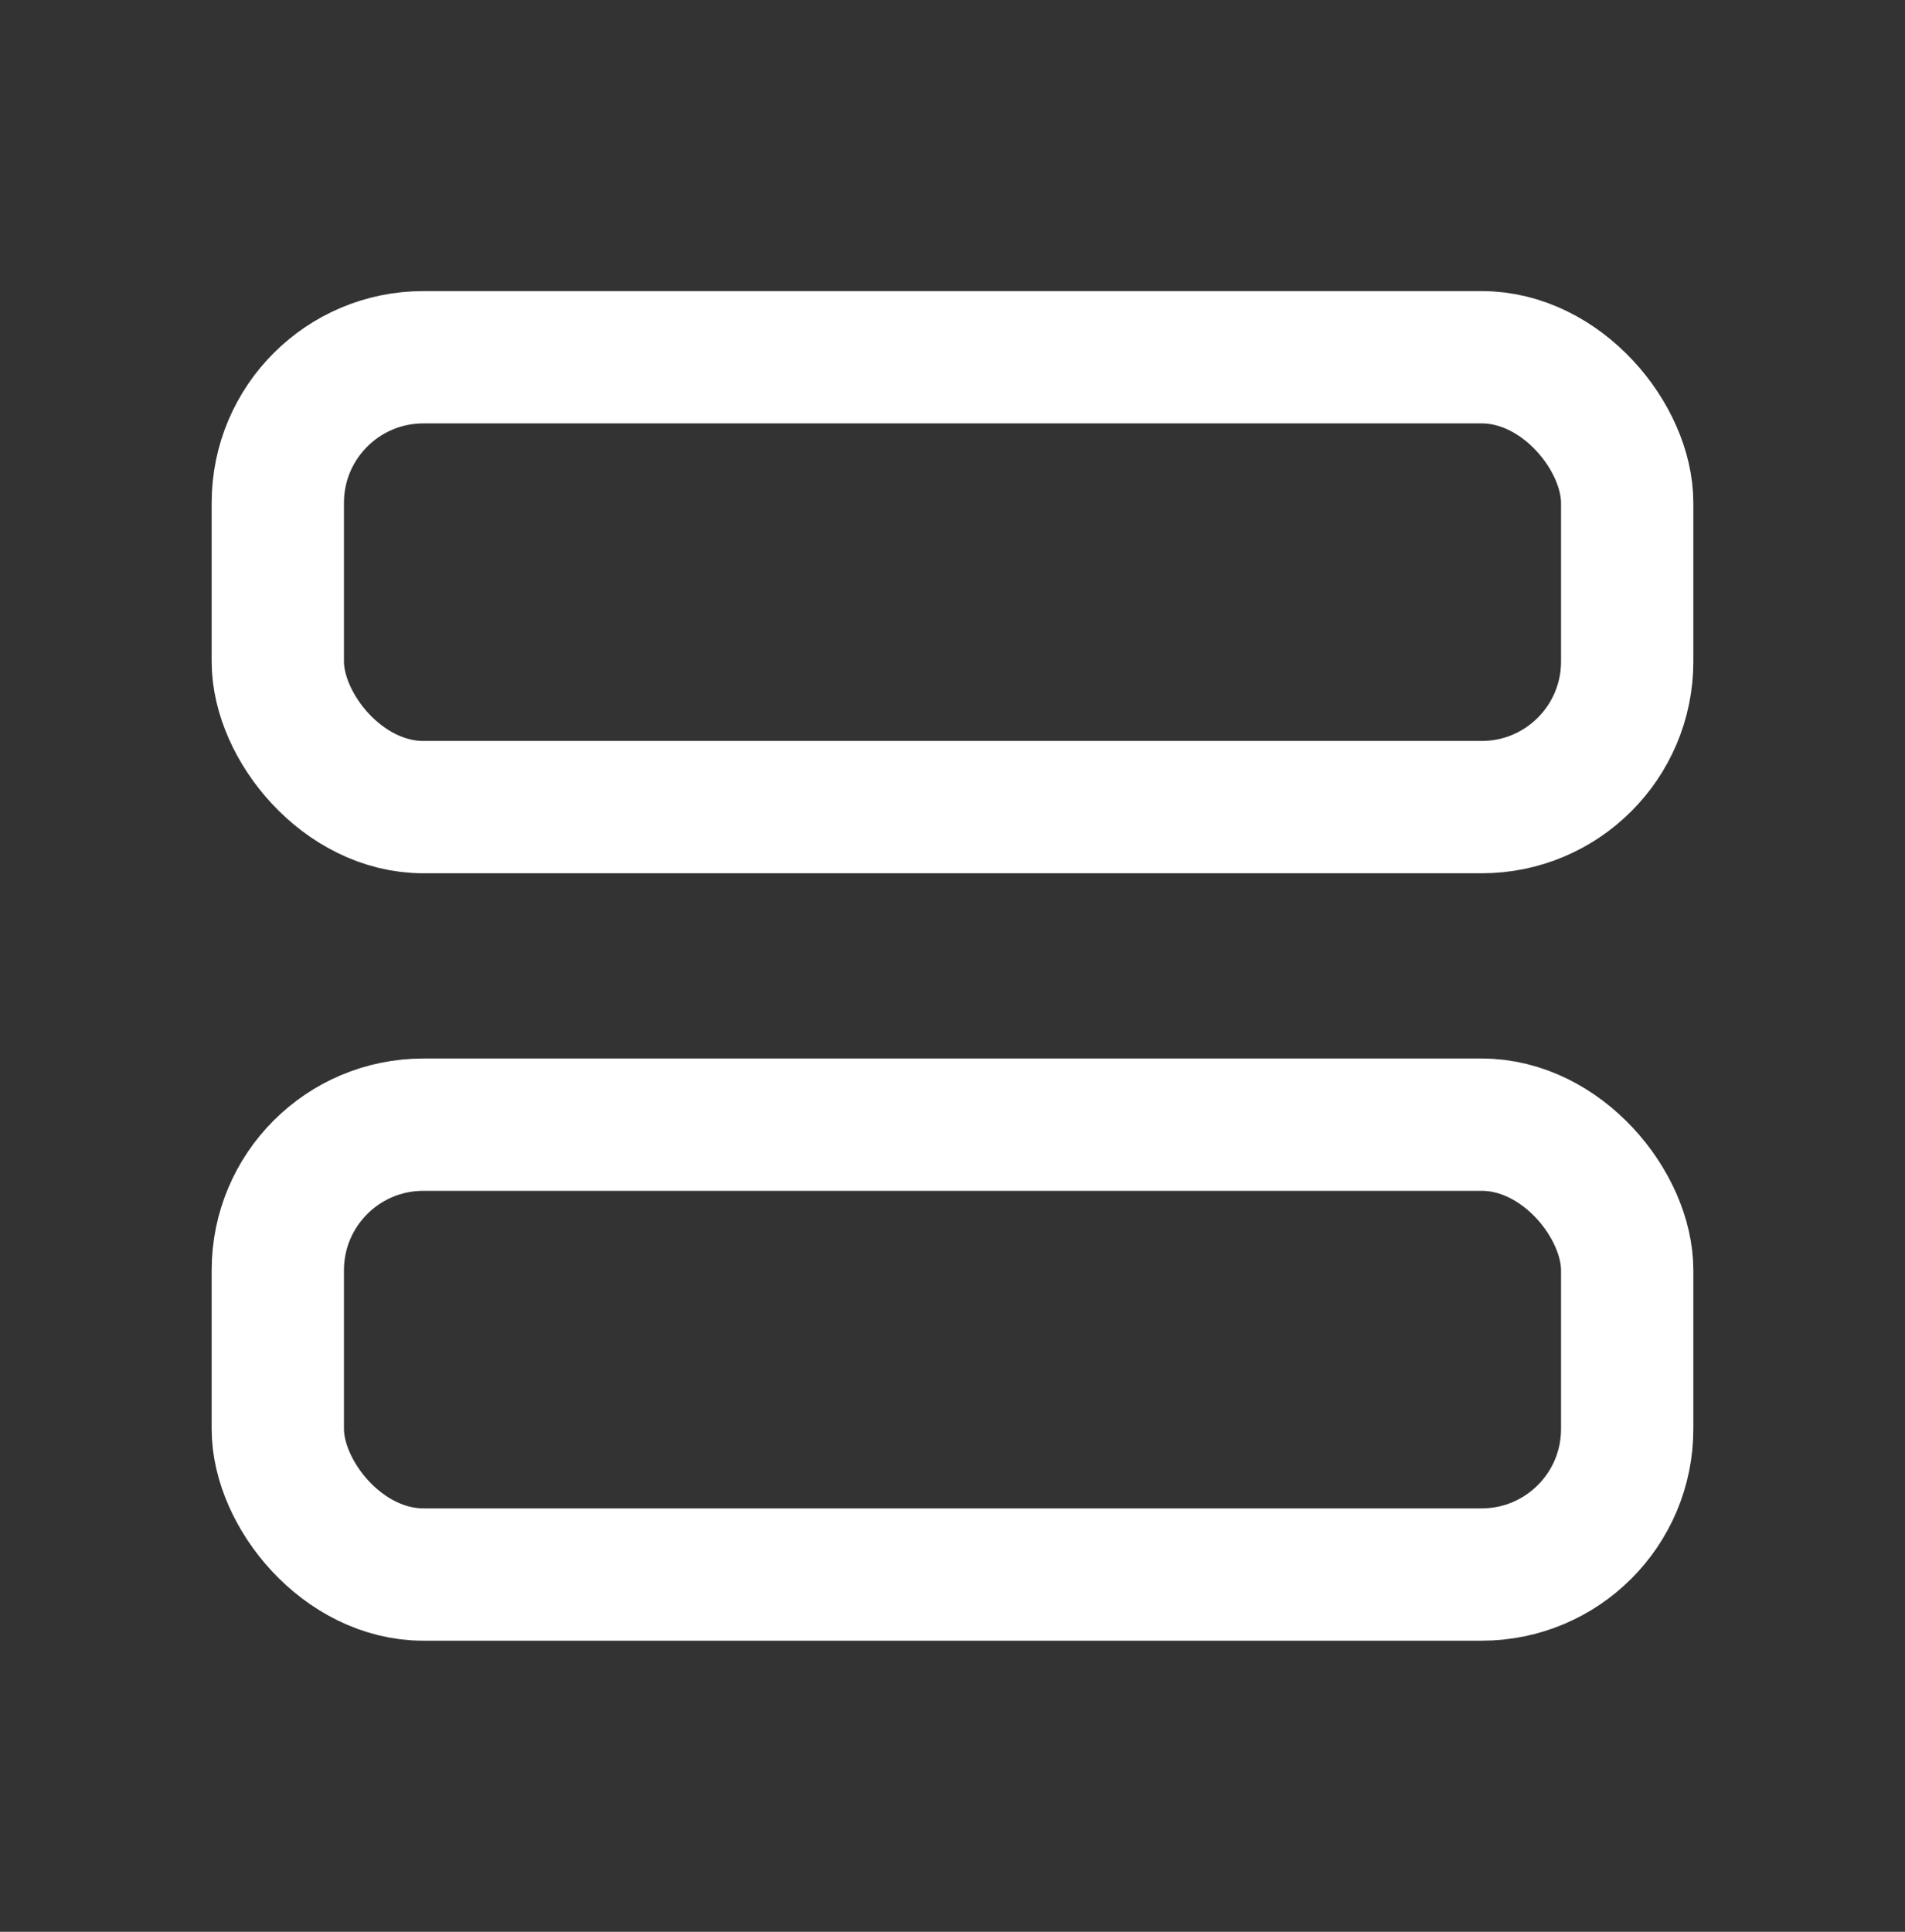 <svg xmlns="http://www.w3.org/2000/svg" fill="none" viewBox="0 0 72 73" height="73" width="72">
<rect x="0" y="0" width="72" height="73" fill="#333333" stroke="none"/>
<g clip-path="url(#clip0_669_4220)">
<rect stroke-width="5" stroke="white" rx="5.5" height="17" width="51" y="13.5" x="10.5"></rect>
<rect stroke-width="5" stroke="white" rx="5.5" height="17" width="51" y="42.5" x="10.5"></rect>
</g>
<defs>
<clipPath id="clip0_669_4220">
<rect fill="white" rx="20" height="72" width="72" y="0.8"></rect>
</clipPath>
</defs>
</svg>
